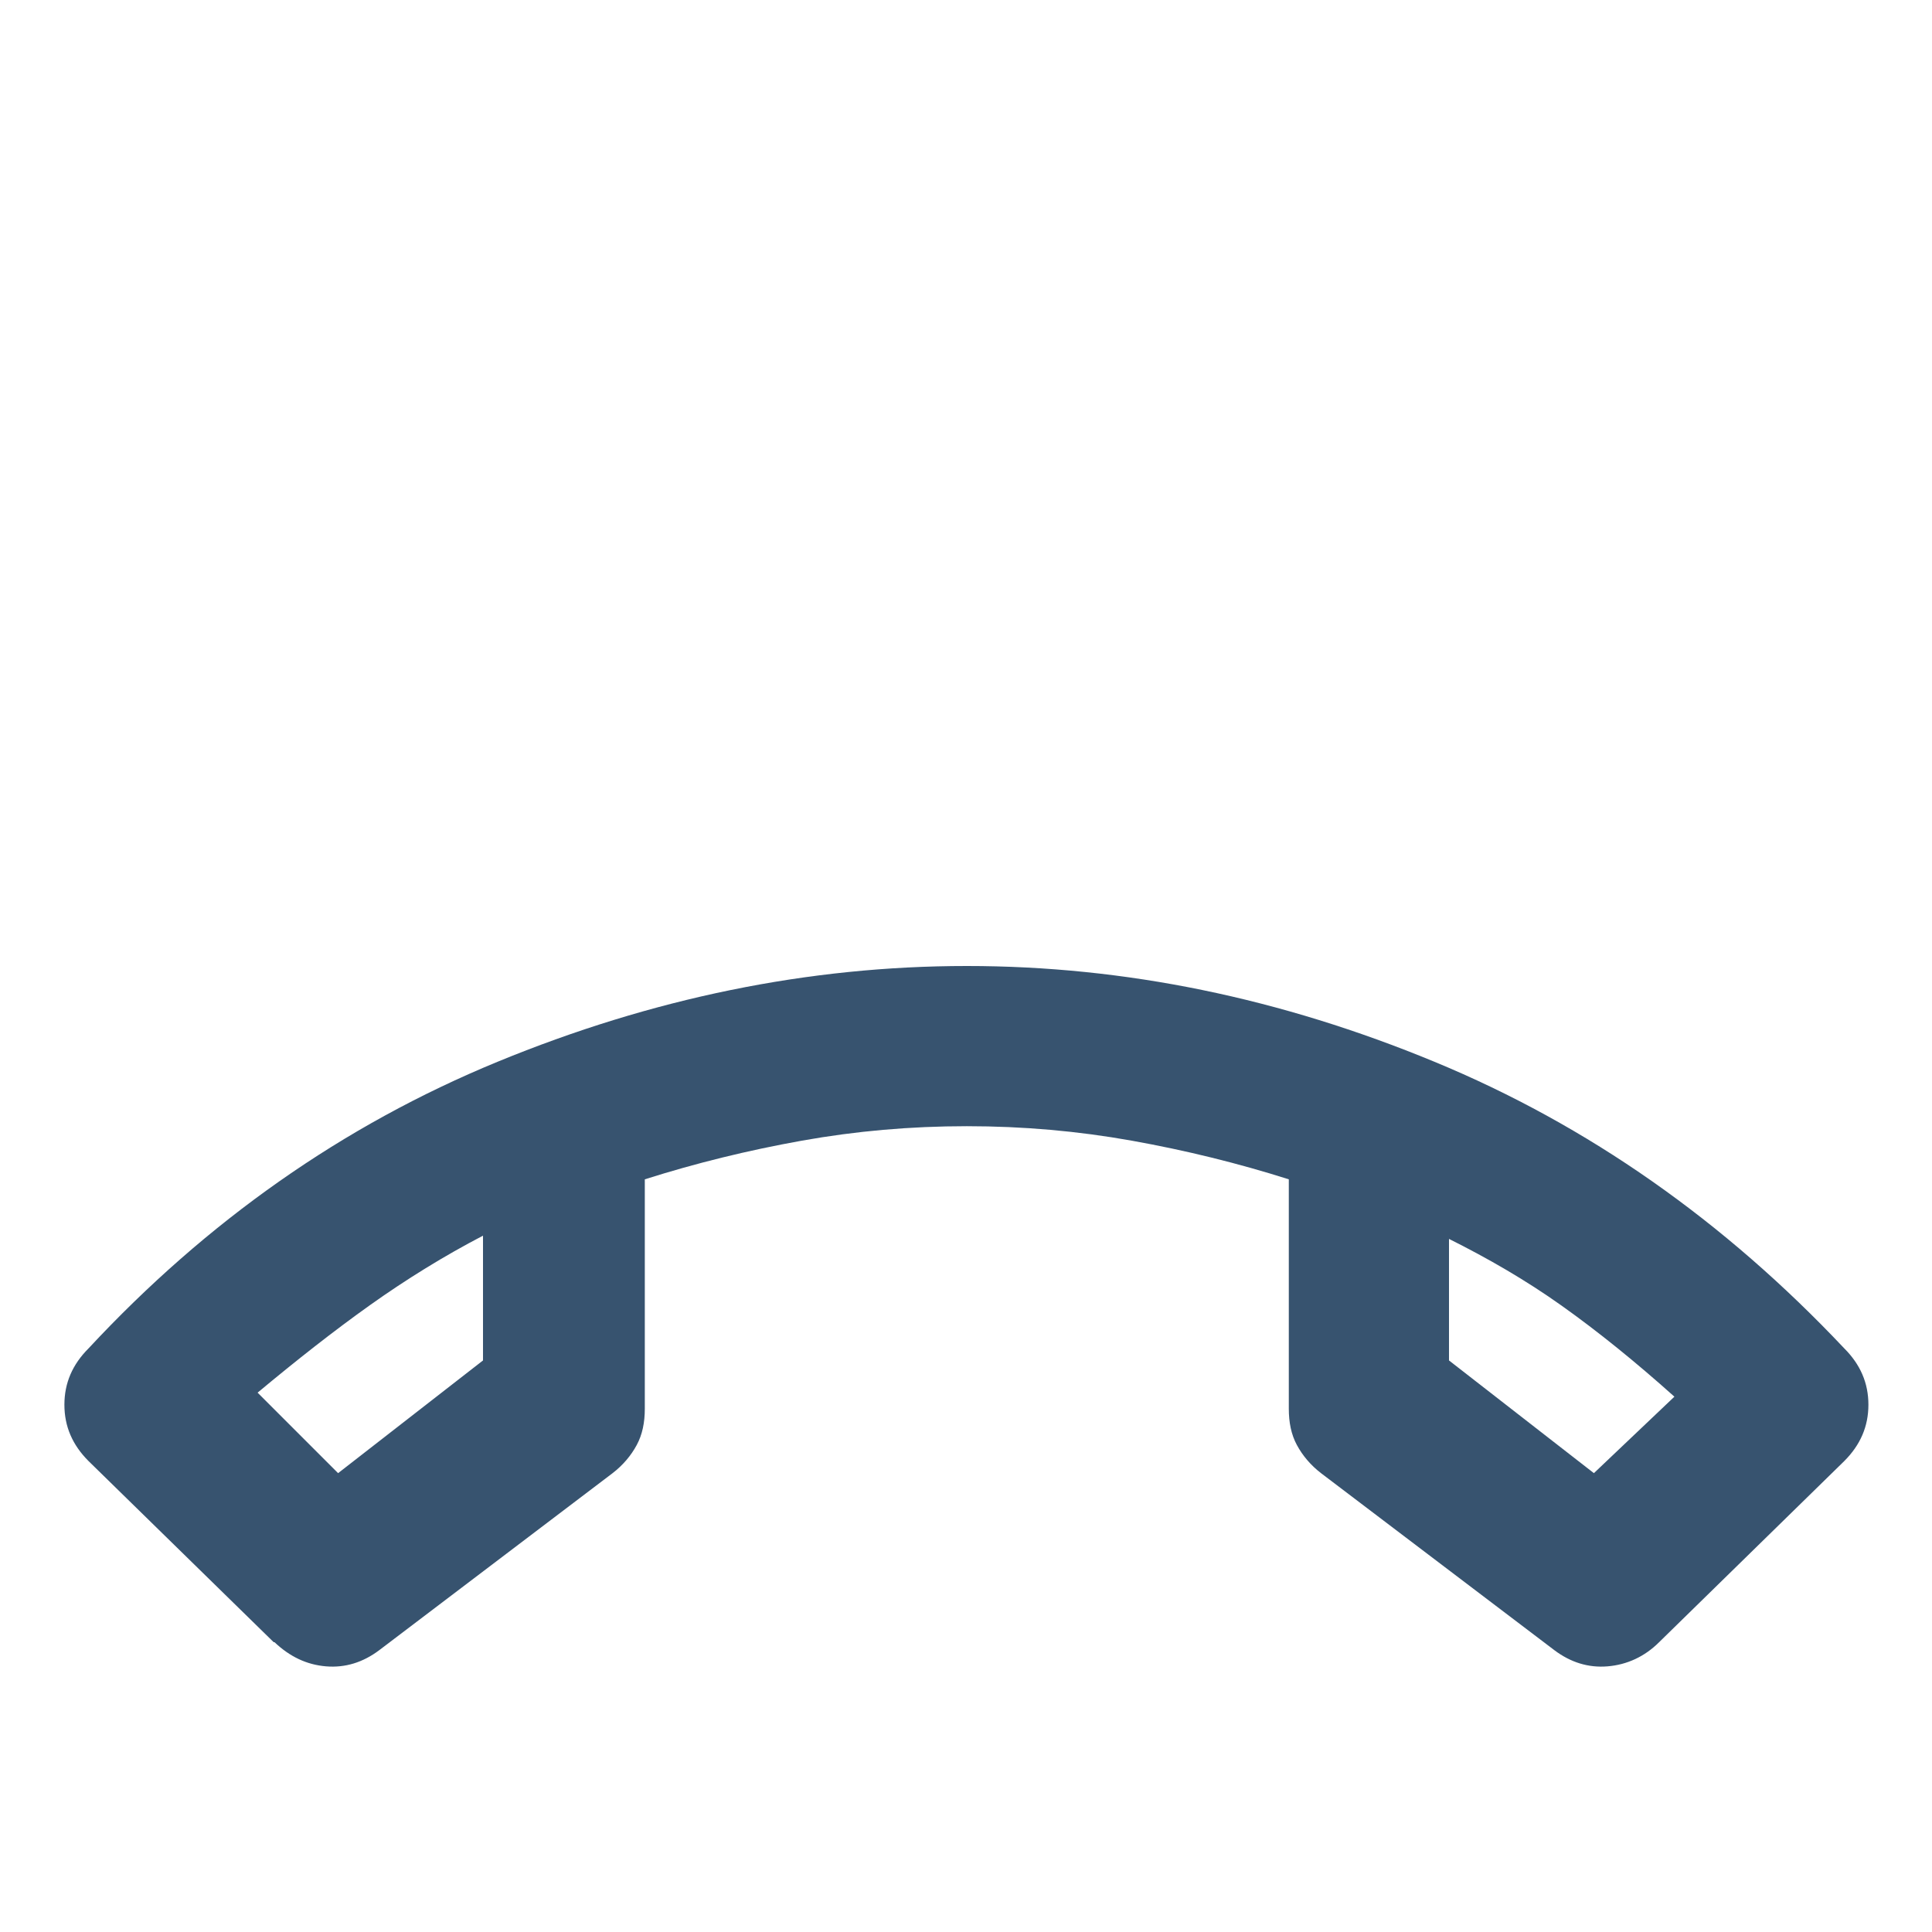<?xml version="1.0" encoding="UTF-8"?><svg id="Calque_1" xmlns="http://www.w3.org/2000/svg" viewBox="0 0 24 24"><defs><style>.cls-1{fill:#37536f;stroke-width:0px;}</style></defs><path class="cls-1" d="M3.4,20.4l-2.3-2.25c-.2-.2-.3-.43-.3-.7s.1-.5.3-.7c1.47-1.58,3.16-2.77,5.08-3.56,1.92-.79,3.86-1.19,5.83-1.19s3.9.4,5.81,1.19,3.6,1.98,5.09,3.56c.2.2.3.43.3.7s-.1.5-.3.7l-2.3,2.25c-.18.18-.4.28-.64.3s-.46-.05-.66-.2l-2.9-2.2c-.13-.1-.23-.22-.3-.35s-.1-.28-.1-.45v-2.85c-.63-.2-1.28-.36-1.95-.48s-1.35-.18-2.05-.18-1.38.06-2.05.18-1.32.28-1.95.48v2.85c0,.17-.03.32-.1.45s-.17.25-.3.35l-2.9,2.2c-.2.15-.42.22-.66.2s-.45-.12-.64-.3ZM6,15.35c-.48.25-.95.54-1.4.86s-.92.69-1.4,1.09l1,1,1.8-1.4v-1.55ZM18,15.4v1.5l1.8,1.4,1-.95c-.48-.43-.95-.81-1.4-1.13s-.92-.59-1.4-.83Z"/></svg>